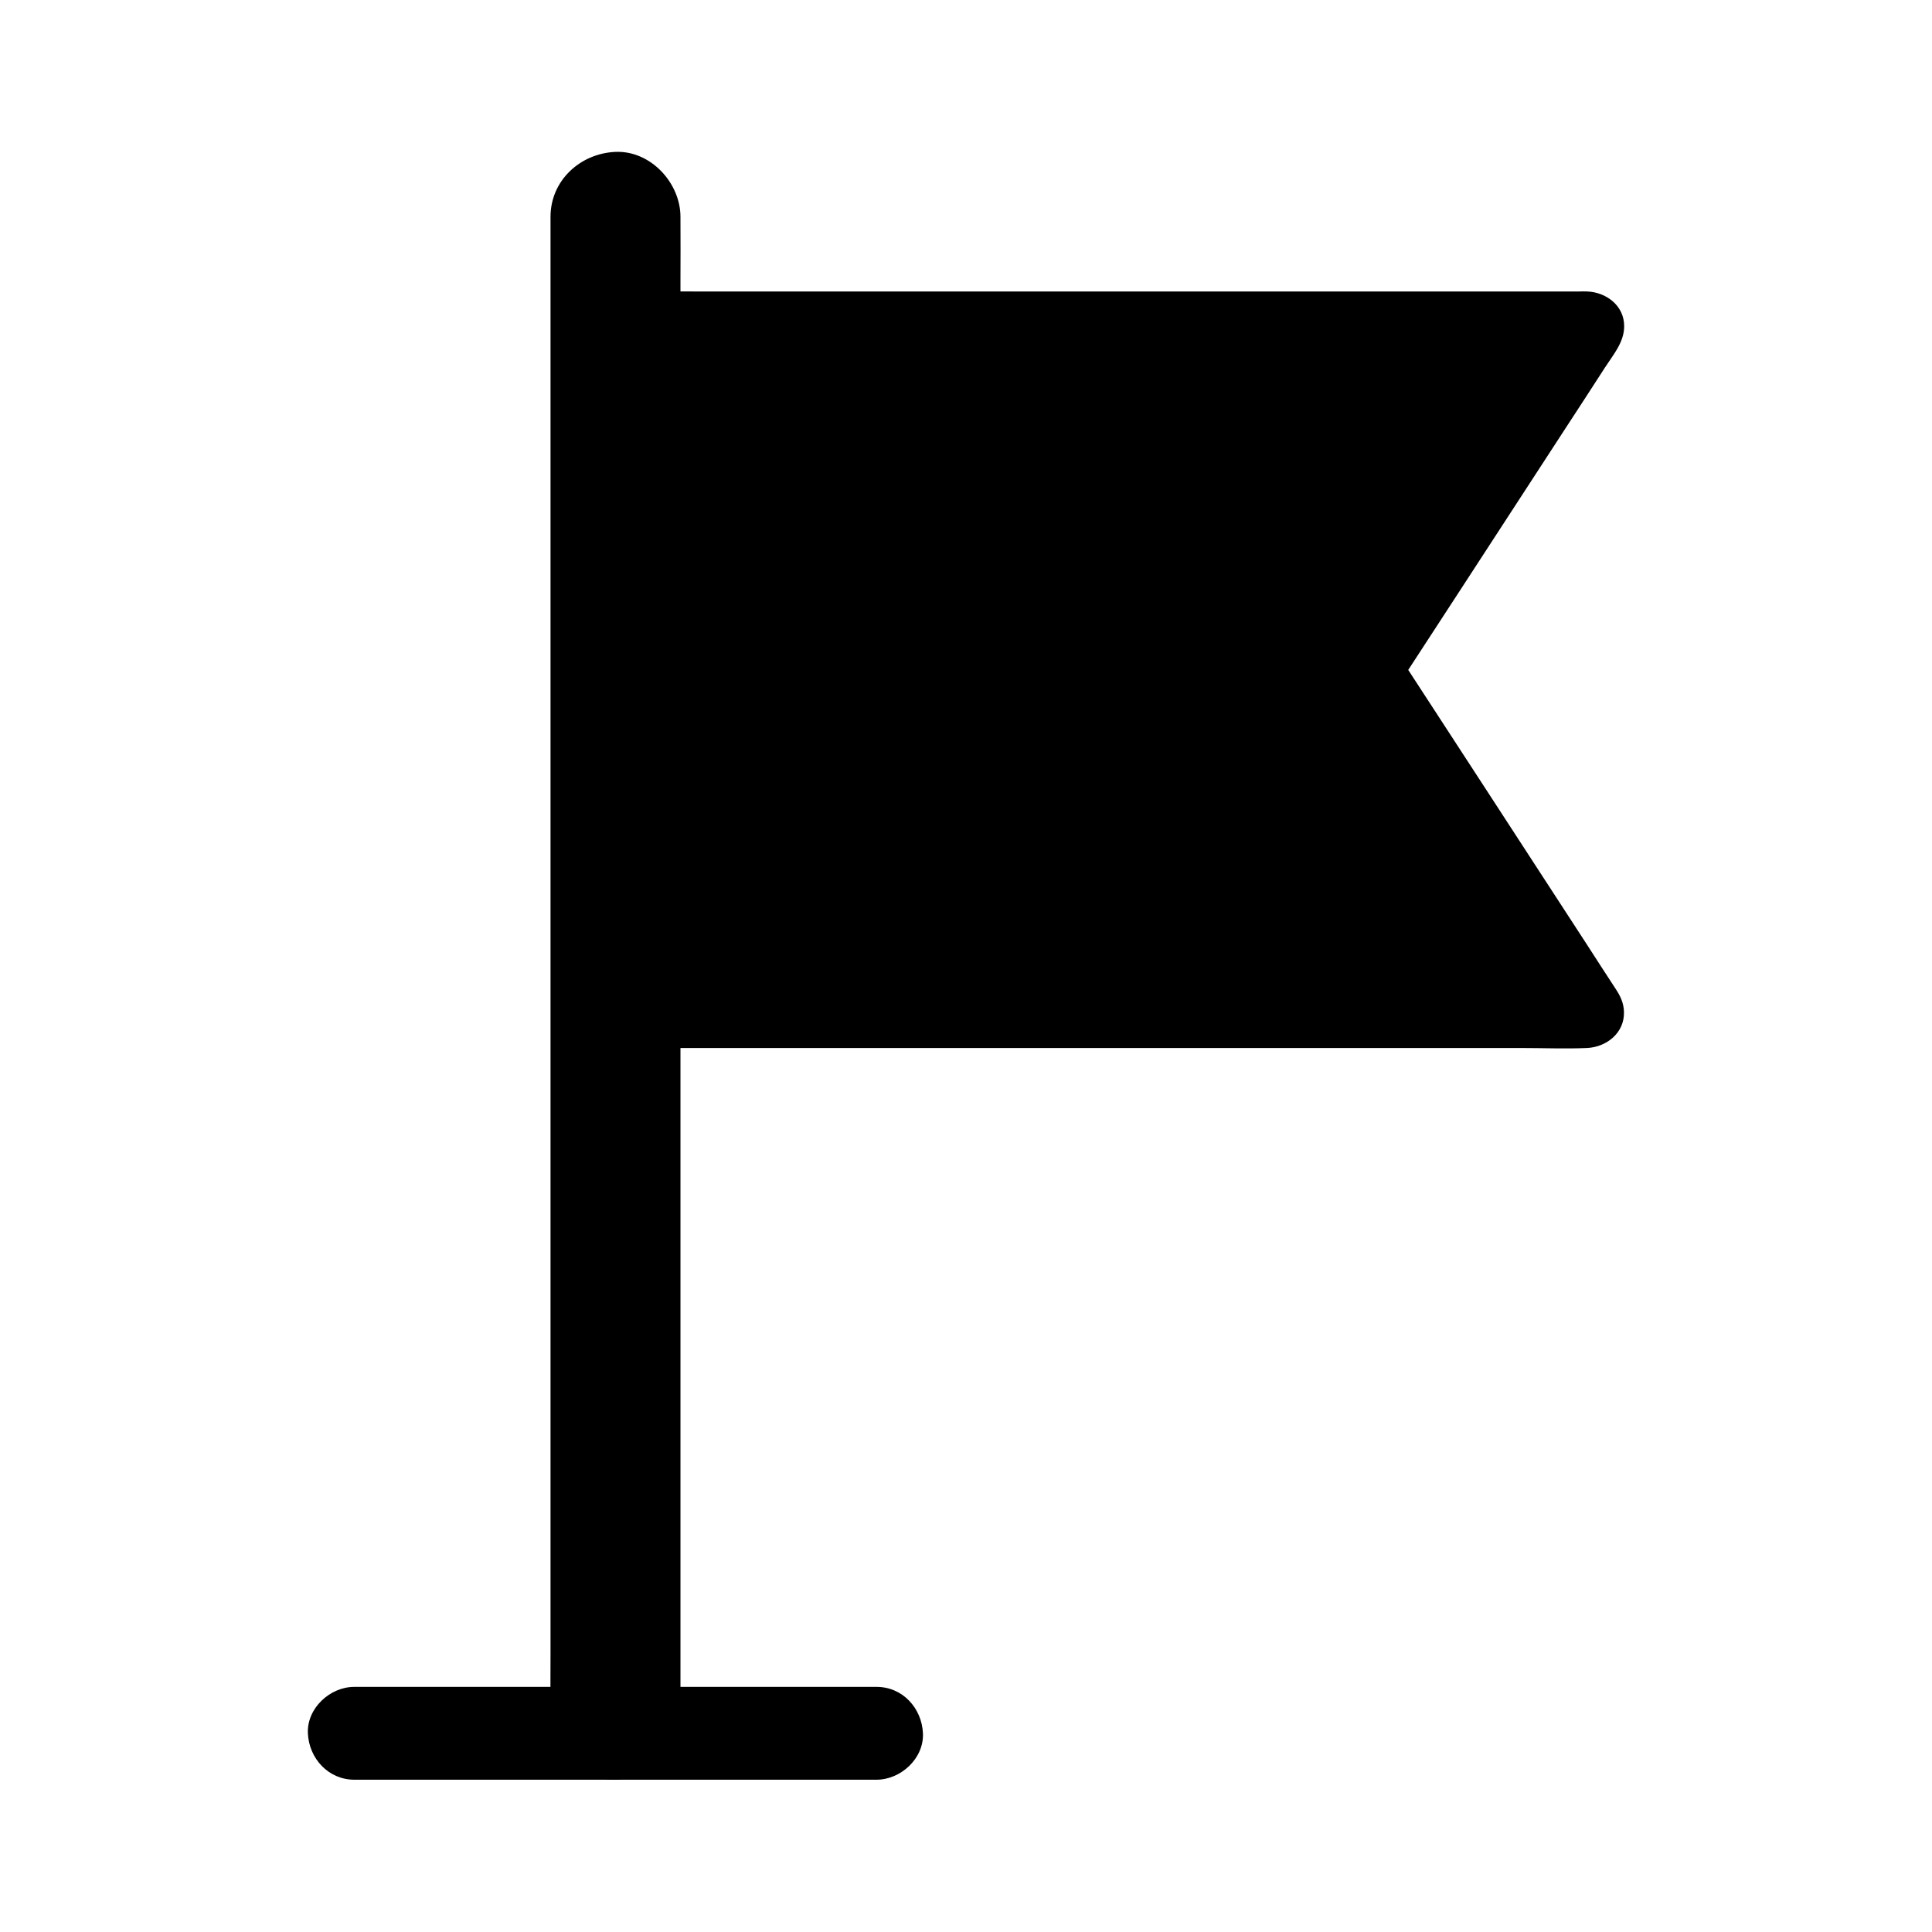 <?xml version="1.0" encoding="UTF-8"?>
<!-- Uploaded to: ICON Repo, www.iconrepo.com, Generator: ICON Repo Mixer Tools -->
<svg fill="#000000" width="800px" height="800px" version="1.1" viewBox="144 144 512 512" xmlns="http://www.w3.org/2000/svg">
 <g>
  <path d="m376.29 591.04h-46.738-74.539-17.121c-6.445 0-12.594 5.656-12.301 12.301 0.297 6.641 5.41 12.301 12.301 12.301h46.738 74.539 17.121c6.445 0 12.594-5.656 12.301-12.301-0.297-6.644-5.363-12.301-12.301-12.301z"/>
  <path d="m324.33 598.42v-10.578-28.98-42.656-52.055-57.023-57.809-53.676-45.363-32.621c0-5.164 0.051-10.332 0-15.5v-0.688c0-9.004-7.922-17.613-17.219-17.219-9.348 0.395-17.219 7.578-17.219 17.219v10.578 28.98 42.656 52.055 57.023 57.809 53.676 45.363 32.621c0 5.164-0.051 10.332 0 15.5v0.688c0 9.004 7.922 17.613 17.219 17.219 9.297-0.391 17.219-7.574 17.219-17.219z"/>
  <path d="m508.44 321.43 58.254 89.645c0.934 1.426-0.098 3.246-1.77 3.246h-257.81v-185.78h257.86c1.672 0 2.707 1.871 1.77 3.246z"/>
  <path d="m502.09 325.16c5.019 7.723 10.035 15.449 15.055 23.172 9.398 14.414 18.746 28.832 28.141 43.297 3.59 5.512 7.133 11.02 10.727 16.48 1.082 1.625 2.117 3.297 3.199 4.922 0.344 0.543 0.688 1.328 1.133 1.723-1.969-1.871 8.02-7.578 3.691-7.824-0.887-0.051-1.77 0-2.656 0h-9.789-34.637-48.07-52.938-49.84-38.82c-6.445 0-12.891-0.195-19.285 0h-0.836c2.461 2.461 4.922 4.922 7.379 7.379v-18.402-44.477-53.578-46.348c0-7.477 0.441-15.105 0-22.582v-0.344l-7.379 7.379h13.332 34.832 47.871 52.938 49.84 38.82c6.394 0 12.941 0.441 19.285 0 4.281-0.297-5.707-6.004-3.738-7.824-0.492 0.441-0.836 1.328-1.23 1.871-2.656 4.082-5.312 8.215-7.969 12.301-9.102 14.023-18.254 28.043-27.355 42.066-6.887 10.578-13.727 21.105-20.613 31.684-0.344 0.543-0.738 1.133-1.082 1.672-2.164 3.344-0.688 8.168 2.656 10.086 3.59 2.117 7.922 0.688 10.086-2.656 5.164-7.922 10.281-15.793 15.449-23.715 9.496-14.613 18.992-29.227 28.488-43.789 3.543-5.41 7.086-10.875 10.578-16.285 2.164-3.344 5.066-6.691 5.066-10.875 0.051-5.461-4.723-9.055-9.789-9.25-0.688-0.051-1.328 0-2.016 0h-8.906-33.703-47.871-53.824-50.824-39.754c-6.594 0-13.234-0.098-19.828 0h-0.887c-3.984 0-7.379 3.394-7.379 7.379v18.402 44.477 53.578 46.348c0 7.527-0.246 15.105 0 22.582v0.344c0 3.984 3.394 7.379 7.379 7.379h13.727 35.672 48.855 53.922 50.035 37.934c5.805 0 11.609 0.246 17.418 0 5.164-0.246 9.938-3.984 9.789-9.543-0.051-2.41-0.984-4.281-2.215-6.148-2.559-3.938-5.117-7.824-7.625-11.758-9.199-14.121-18.352-28.242-27.551-42.359-7.035-10.824-14.07-21.648-21.105-32.422-0.395-0.59-0.738-1.18-1.133-1.723-2.164-3.344-6.543-4.723-10.086-2.656-3.254 1.871-4.777 6.695-2.562 10.039z"/>
 </g>
</svg>